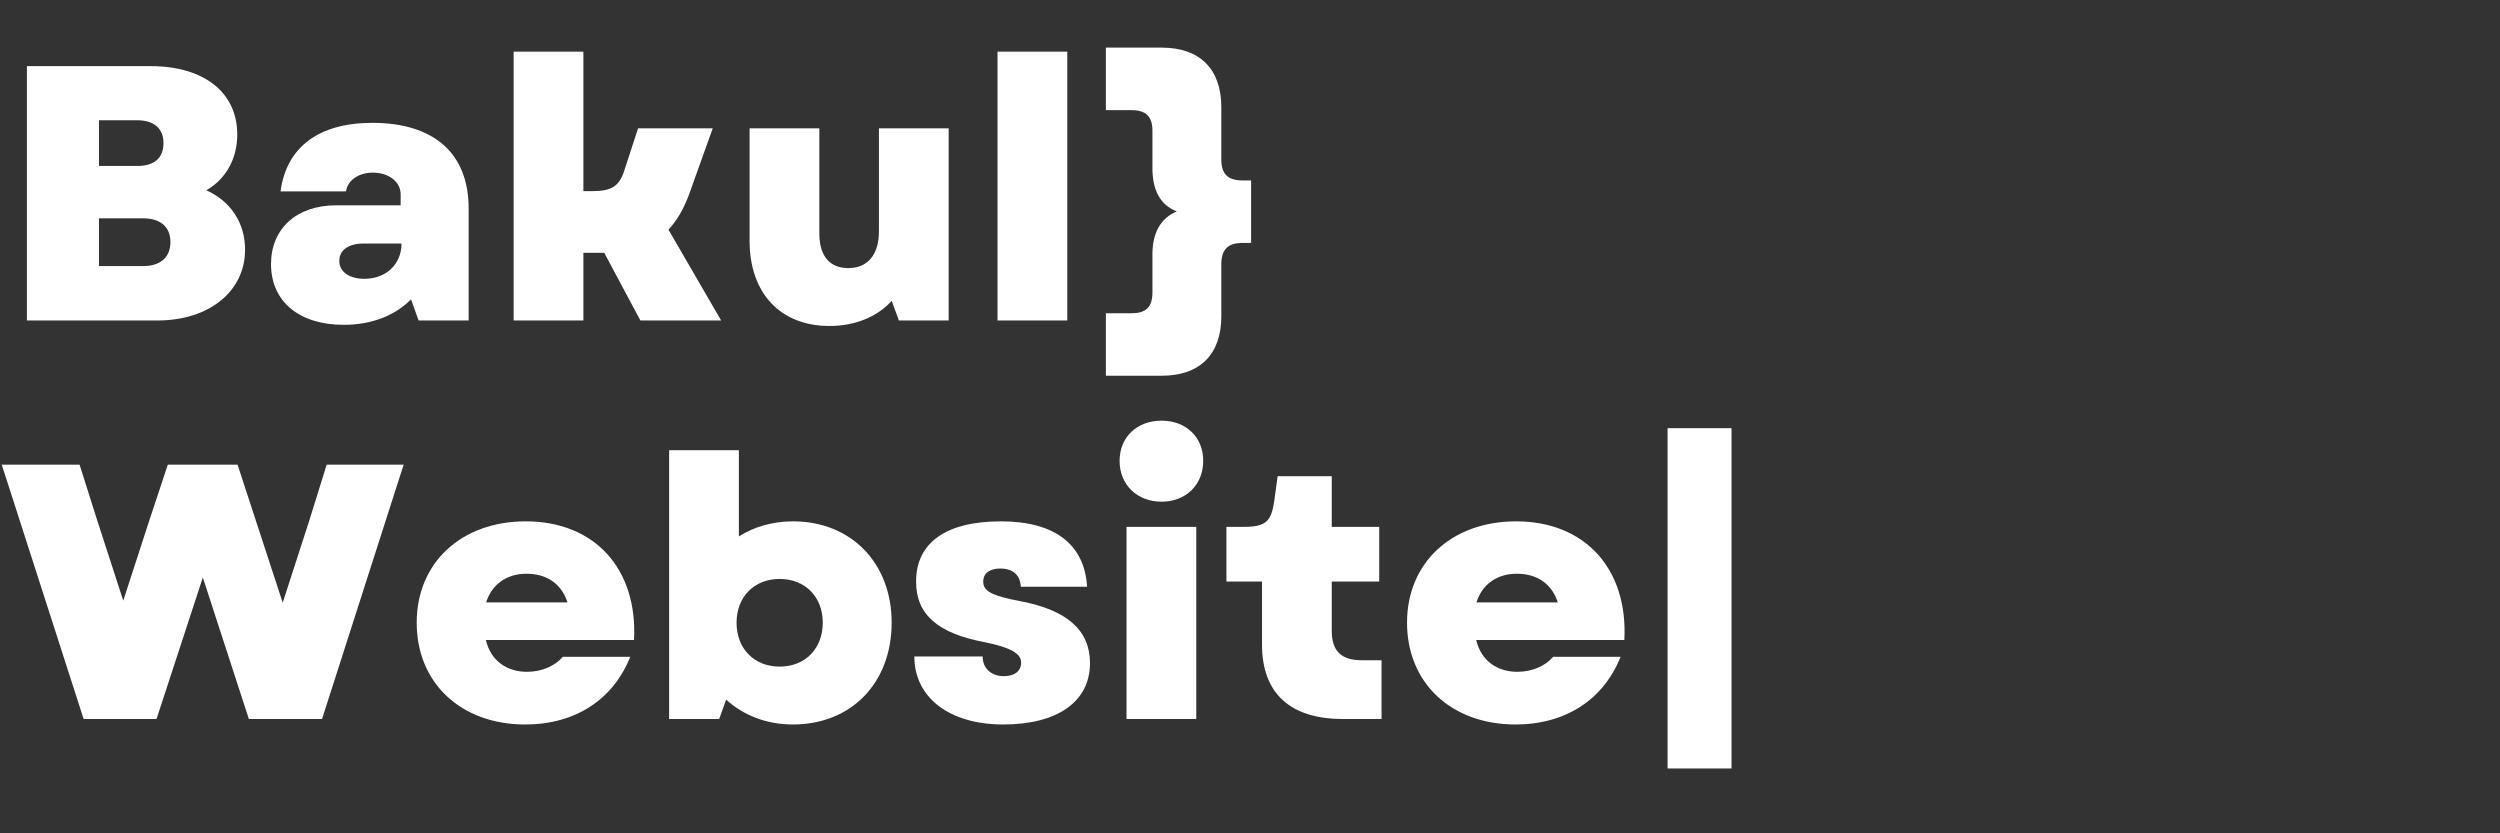 <svg xmlns="http://www.w3.org/2000/svg" xmlns:xlink="http://www.w3.org/1999/xlink" width="180" viewBox="0 0 135 45" height="60" preserveAspectRatio="xMidYMid meet"><rect x="0" y="0" width="135" height="45" fill="#333333" stroke="none"/><defs><g></g></defs><g fill="#ffffff" fill-opacity="1"><g transform="translate(0, 17.306)"><g><path d="M 1.453 0 L 8.5 0 C 11.281 0 13.234 -1.562 13.234 -3.828 C 13.234 -5.281 12.438 -6.453 11.141 -7.031 C 12.203 -7.641 12.812 -8.734 12.812 -10.047 C 12.812 -12.312 11.016 -13.734 8.141 -13.734 L 1.453 -13.734 Z M 5.344 -2.938 L 5.344 -5.516 L 7.734 -5.516 C 8.672 -5.516 9.203 -5.047 9.203 -4.234 C 9.203 -3.422 8.672 -2.938 7.734 -2.938 Z M 5.344 -8.344 L 5.344 -10.812 L 7.406 -10.812 C 8.328 -10.812 8.828 -10.359 8.828 -9.578 C 8.828 -8.766 8.328 -8.344 7.406 -8.344 Z M 5.344 -8.344 "></path></g></g></g><g fill="#ffffff" fill-opacity="1"><g transform="translate(13.791, 17.306)"><g><path d="M 4.766 0.234 C 6.266 0.234 7.516 -0.25 8.406 -1.141 L 8.812 0 L 11.516 0 L 11.516 -6.047 C 11.516 -9.016 9.656 -10.672 6.312 -10.672 C 3.422 -10.672 1.672 -9.359 1.359 -6.969 L 4.891 -6.969 C 4.984 -7.578 5.578 -7.984 6.344 -7.984 C 7.188 -7.984 7.844 -7.5 7.844 -6.812 L 7.844 -6.219 L 4.359 -6.219 C 2.219 -6.219 0.844 -4.953 0.844 -3.047 C 0.844 -1.016 2.375 0.234 4.766 0.234 Z M 4.531 -3.219 C 4.531 -3.812 5.047 -4.156 5.844 -4.156 L 7.891 -4.156 C 7.891 -3.016 7.031 -2.25 5.891 -2.25 C 5.078 -2.25 4.531 -2.625 4.531 -3.219 Z M 4.531 -3.219 "></path></g></g></g><g fill="#ffffff" fill-opacity="1"><g transform="translate(26.425, 17.306)"><g><path d="M 1.312 0 L 5.078 0 L 5.078 -3.656 L 6.203 -3.656 L 8.156 0 L 12.516 0 L 9.672 -4.906 C 10.125 -5.391 10.484 -6 10.781 -6.797 L 12.062 -10.375 L 8.031 -10.375 L 7.281 -8.078 C 7 -7.234 6.594 -6.984 5.531 -6.984 L 5.078 -6.984 L 5.078 -14.516 L 1.312 -14.516 Z M 1.312 0 "></path></g></g></g><g fill="#ffffff" fill-opacity="1"><g transform="translate(39.353, 17.306)"><g><path d="M 5.438 0.297 C 6.828 0.297 8.031 -0.203 8.797 -1.062 L 9.188 0 L 11.875 0 L 11.875 -10.375 L 8.109 -10.375 L 8.109 -4.812 C 8.109 -3.531 7.484 -2.828 6.453 -2.828 C 5.469 -2.828 4.891 -3.469 4.891 -4.688 L 4.891 -10.375 L 1.125 -10.375 L 1.125 -4.297 C 1.125 -1.484 2.781 0.297 5.438 0.297 Z M 5.438 0.297 "></path></g></g></g><g fill="#ffffff" fill-opacity="1"><g transform="translate(52.555, 17.306)"><g><path d="M 1.312 0 L 5.078 0 L 5.078 -14.516 L 1.312 -14.516 Z M 1.312 0 "></path></g></g></g><g fill="#ffffff" fill-opacity="1"><g transform="translate(58.951, 17.306)"><g><path d="M 3.781 -14.734 L 0.766 -14.734 L 0.766 -11.359 L 2.156 -11.359 C 2.922 -11.359 3.281 -11.016 3.281 -10.25 L 3.281 -8.203 C 3.281 -7.047 3.703 -6.234 4.594 -5.891 C 3.703 -5.516 3.281 -4.703 3.281 -3.578 L 3.281 -1.516 C 3.281 -0.719 2.922 -0.391 2.156 -0.391 L 0.766 -0.391 L 0.766 2.984 L 3.781 2.984 C 5.844 2.984 7 1.828 7 -0.219 L 7 -3.047 C 7 -3.828 7.359 -4.188 8.141 -4.188 L 8.609 -4.188 L 8.609 -7.562 L 8.141 -7.562 C 7.359 -7.562 7 -7.906 7 -8.688 L 7 -11.516 C 7 -13.578 5.844 -14.734 3.781 -14.734 Z M 3.781 -14.734 "></path></g></g></g><g fill="#ffffff" fill-opacity="1"><g transform="translate(0, 38.825)"><g><path d="M 4.516 0 L 8.453 0 L 10.953 -7.641 L 13.438 0 L 17.391 0 L 21.797 -13.734 L 17.641 -13.734 L 16.688 -10.672 L 15.266 -6.281 L 12.828 -13.734 L 9.062 -13.734 L 8.047 -10.672 L 6.656 -6.391 L 5.266 -10.672 L 4.297 -13.734 L 0.094 -13.734 Z M 4.516 0 "></path></g></g></g><g fill="#ffffff" fill-opacity="1"><g transform="translate(21.893, 38.825)"><g><path d="M 6.469 0.297 C 9.172 0.297 11.219 -1.047 12.141 -3.359 L 8.5 -3.359 C 8.078 -2.859 7.359 -2.547 6.562 -2.547 C 5.5 -2.547 4.609 -3.125 4.344 -4.266 L 12.344 -4.266 C 12.547 -8.125 10.203 -10.672 6.5 -10.672 C 3.016 -10.672 0.609 -8.438 0.609 -5.203 C 0.609 -1.938 3 0.297 6.469 0.297 Z M 4.359 -6.297 C 4.672 -7.297 5.5 -7.844 6.531 -7.844 C 7.672 -7.844 8.438 -7.266 8.75 -6.297 Z M 4.359 -6.297 "></path></g></g></g><g fill="#ffffff" fill-opacity="1"><g transform="translate(34.821, 38.825)"><g><path d="M 8 0.297 C 11.141 0.297 13.328 -1.938 13.328 -5.203 C 13.328 -8.422 11.141 -10.672 8 -10.672 C 6.891 -10.672 5.891 -10.375 5.078 -9.859 L 5.078 -14.516 L 1.312 -14.516 L 1.312 0 L 4.016 0 L 4.391 -1.047 C 5.312 -0.203 6.562 0.297 8 0.297 Z M 4.953 -5.203 C 4.953 -6.578 5.891 -7.562 7.281 -7.562 C 8.672 -7.562 9.609 -6.578 9.609 -5.203 C 9.609 -3.812 8.672 -2.828 7.281 -2.828 C 5.891 -2.828 4.953 -3.812 4.953 -5.203 Z M 4.953 -5.203 "></path></g></g></g><g fill="#ffffff" fill-opacity="1"><g transform="translate(48.75, 38.825)"><g><path d="M 5.422 0.297 C 8.359 0.297 10.109 -0.938 10.109 -3.016 C 10.109 -4.781 8.891 -5.875 6.359 -6.359 C 4.781 -6.656 4.344 -6.906 4.344 -7.422 C 4.344 -7.875 4.703 -8.125 5.266 -8.125 C 5.953 -8.125 6.344 -7.766 6.375 -7.141 L 9.953 -7.141 C 9.812 -9.438 8.203 -10.672 5.297 -10.672 C 2.328 -10.672 0.719 -9.516 0.719 -7.422 C 0.719 -5.656 1.859 -4.625 4.453 -4.141 C 5.828 -3.859 6.391 -3.531 6.391 -3.047 C 6.391 -2.594 6.047 -2.312 5.453 -2.312 C 4.766 -2.312 4.312 -2.75 4.312 -3.375 L 0.625 -3.375 C 0.625 -1.156 2.516 0.297 5.422 0.297 Z M 5.422 0.297 "></path></g></g></g><g fill="#ffffff" fill-opacity="1"><g transform="translate(59.52, 38.825)"><g><path d="M 1.312 0 L 5.078 0 L 5.078 -10.375 L 1.312 -10.375 Z M 0.938 -13.938 C 0.938 -12.641 1.891 -11.734 3.203 -11.734 C 4.516 -11.734 5.453 -12.641 5.453 -13.938 C 5.453 -15.234 4.516 -16.109 3.203 -16.109 C 1.891 -16.109 0.938 -15.234 0.938 -13.938 Z M 0.938 -13.938 "></path></g></g></g><g fill="#ffffff" fill-opacity="1"><g transform="translate(65.915, 38.825)"><g><path d="M 6.594 0 L 8.688 0 L 8.688 -3.172 L 7.609 -3.172 C 6.516 -3.172 6 -3.672 6 -4.75 L 6 -7.422 L 8.562 -7.422 L 8.562 -10.375 L 6 -10.375 L 6 -13.109 L 3.078 -13.109 L 2.891 -11.75 C 2.734 -10.672 2.438 -10.375 1.25 -10.375 L 0.312 -10.375 L 0.312 -7.422 L 2.234 -7.422 L 2.234 -4.016 C 2.234 -1.391 3.75 0 6.594 0 Z M 6.594 0 "></path></g></g></g><g fill="#ffffff" fill-opacity="1"><g transform="translate(75.371, 38.825)"><g><path d="M 6.469 0.297 C 9.172 0.297 11.219 -1.047 12.141 -3.359 L 8.5 -3.359 C 8.078 -2.859 7.359 -2.547 6.562 -2.547 C 5.5 -2.547 4.609 -3.125 4.344 -4.266 L 12.344 -4.266 C 12.547 -8.125 10.203 -10.672 6.5 -10.672 C 3.016 -10.672 0.609 -8.438 0.609 -5.203 C 0.609 -1.938 3 0.297 6.469 0.297 Z M 4.359 -6.297 C 4.672 -7.297 5.5 -7.844 6.531 -7.844 C 7.672 -7.844 8.438 -7.266 8.75 -6.297 Z M 4.359 -6.297 "></path></g></g></g><g fill="#ffffff" fill-opacity="1"><g transform="translate(88.299, 38.825)"><g><path d="M 1.75 2.672 L 5.203 2.672 L 5.203 -15.703 L 1.75 -15.703 Z M 1.75 2.672 "></path></g></g></g></svg>